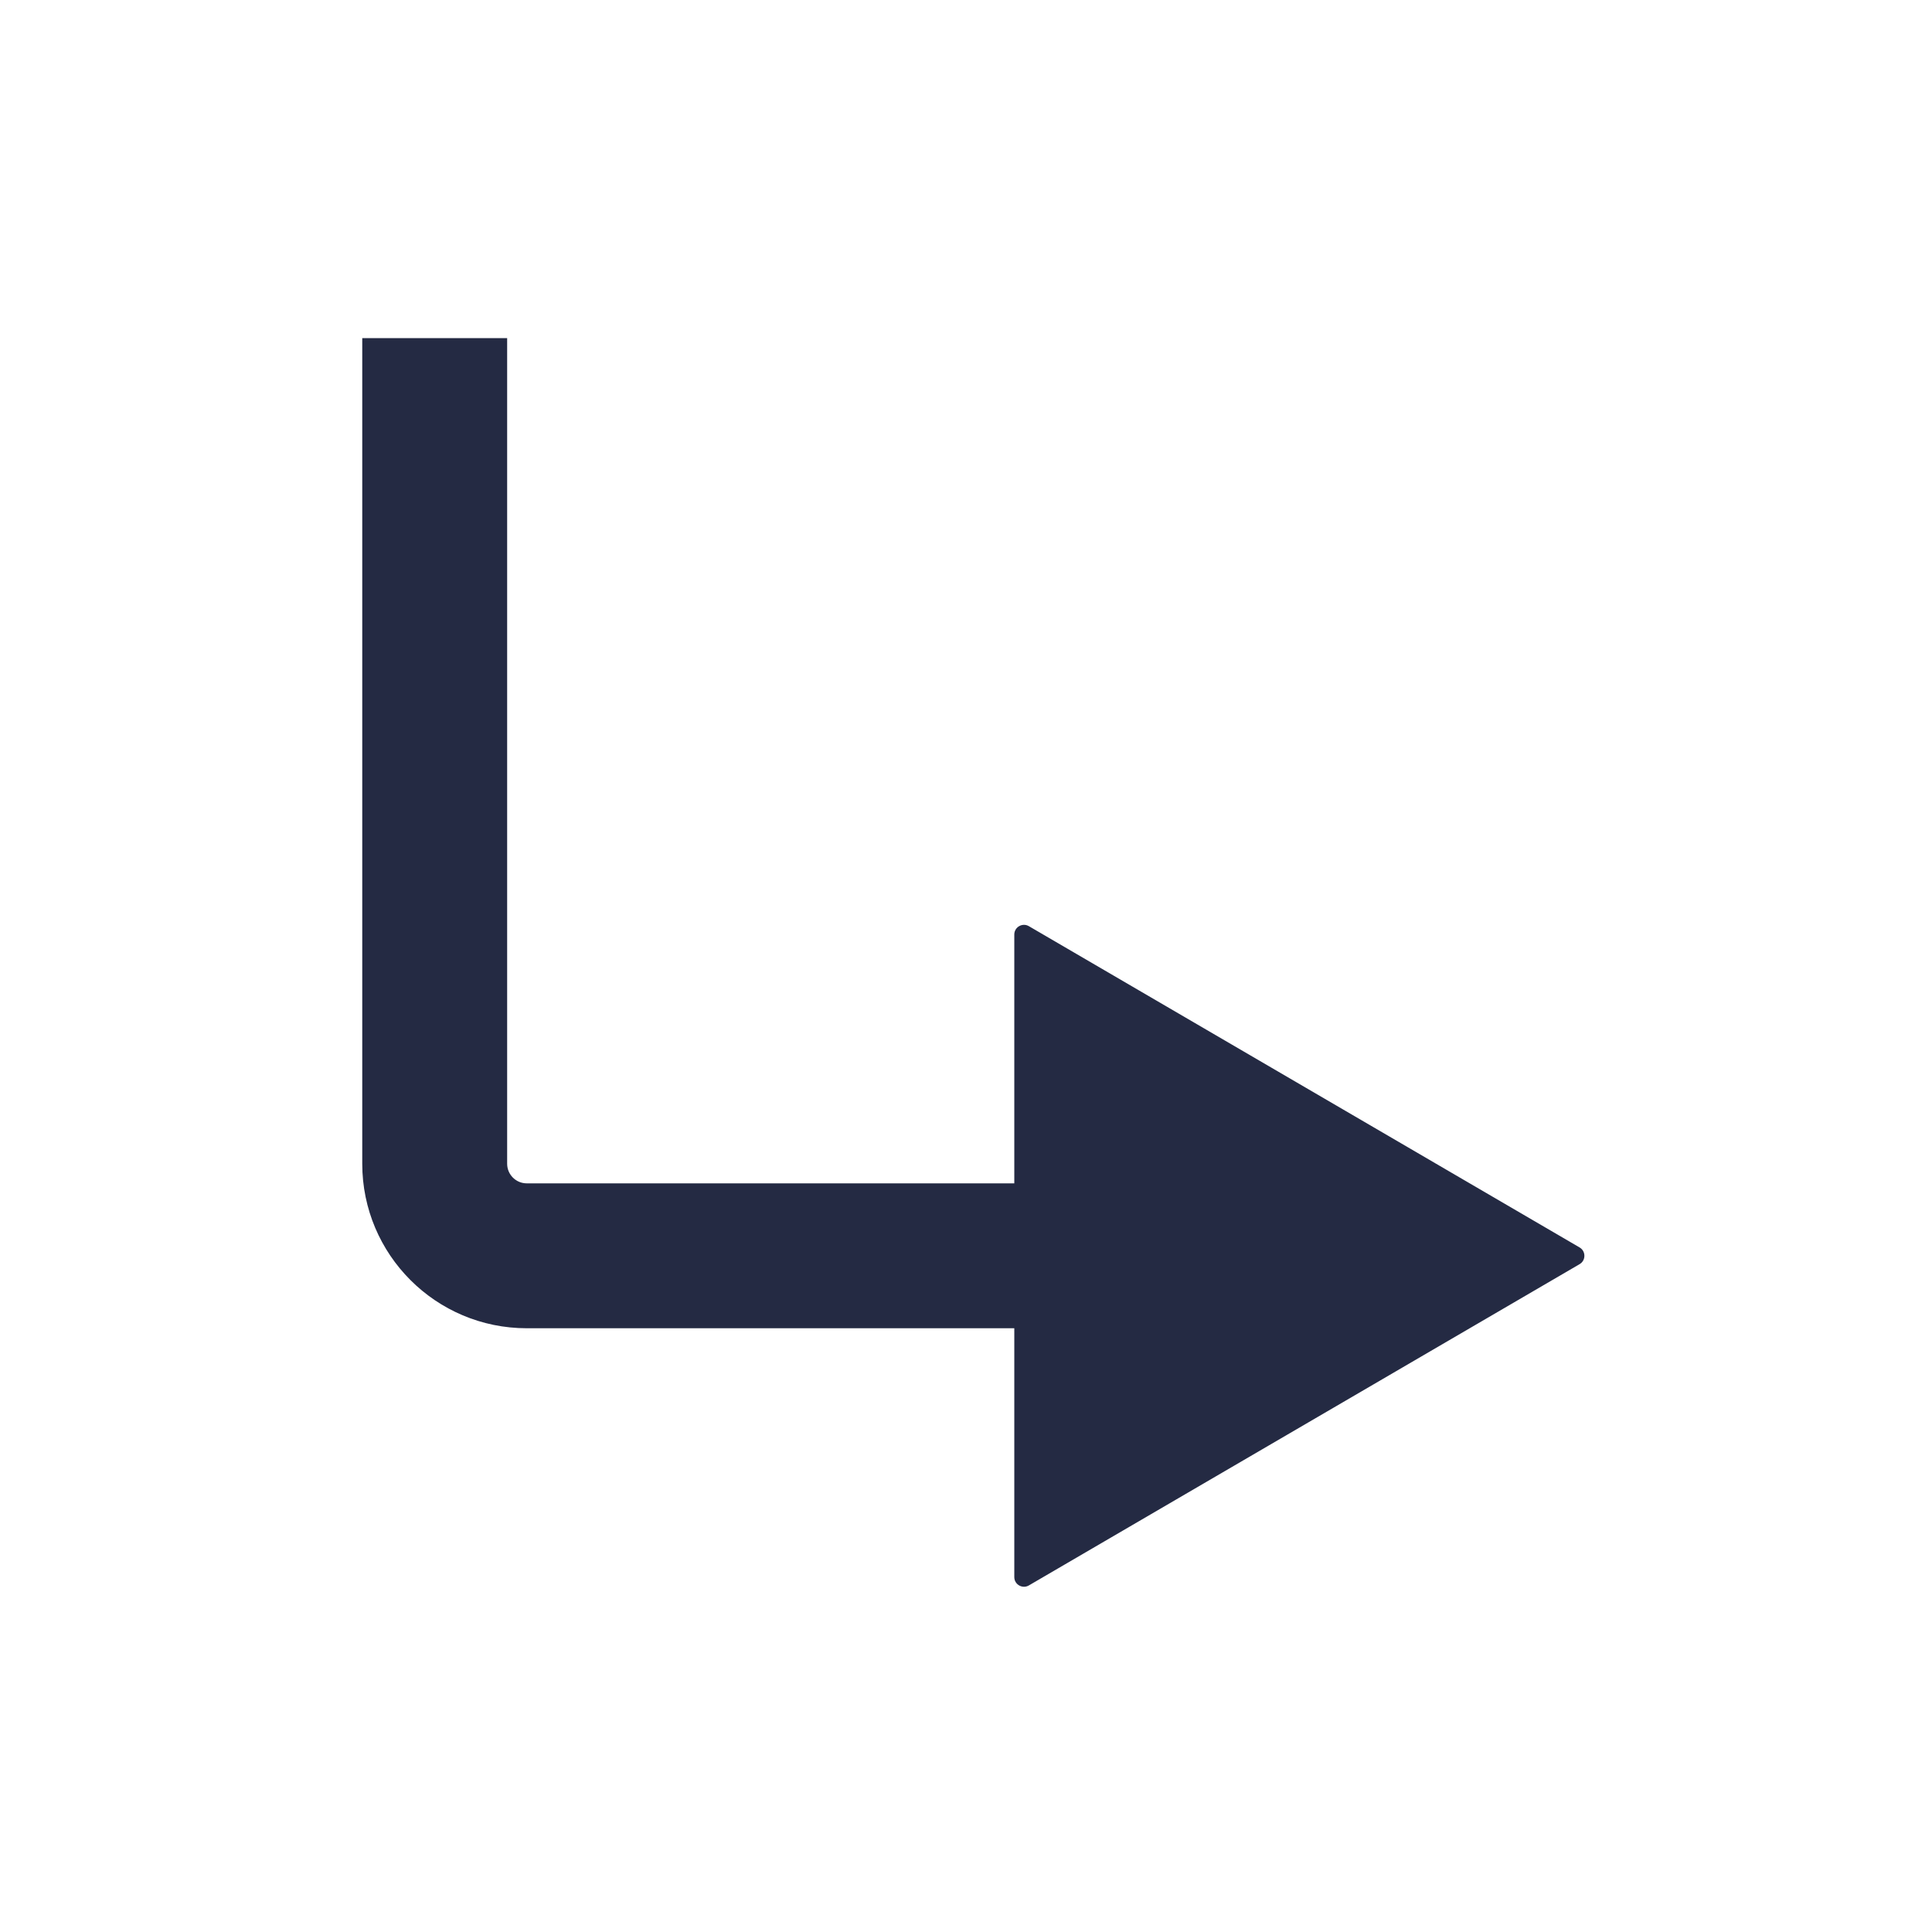 <svg xmlns="http://www.w3.org/2000/svg" width="40" height="40" viewBox="0 0 40 40" fill="none"><path fill-rule="evenodd" clip-rule="evenodd" d="M10.5 24.094C10.5 24.318 10.682 24.5 10.906 24.5L21 24.5L21 27.5L10.906 27.5C9.025 27.5 7.5 25.975 7.5 24.094L7.5 7L10.5 7L10.5 24.094ZM21.301 19.175L32.704 25.827C32.836 25.904 32.836 26.096 32.704 26.173L21.301 32.825C21.168 32.902 21 32.806 21 32.652L21 19.348C21 19.194 21.168 19.098 21.301 19.175Z" fill="#242A43"></path></svg>
